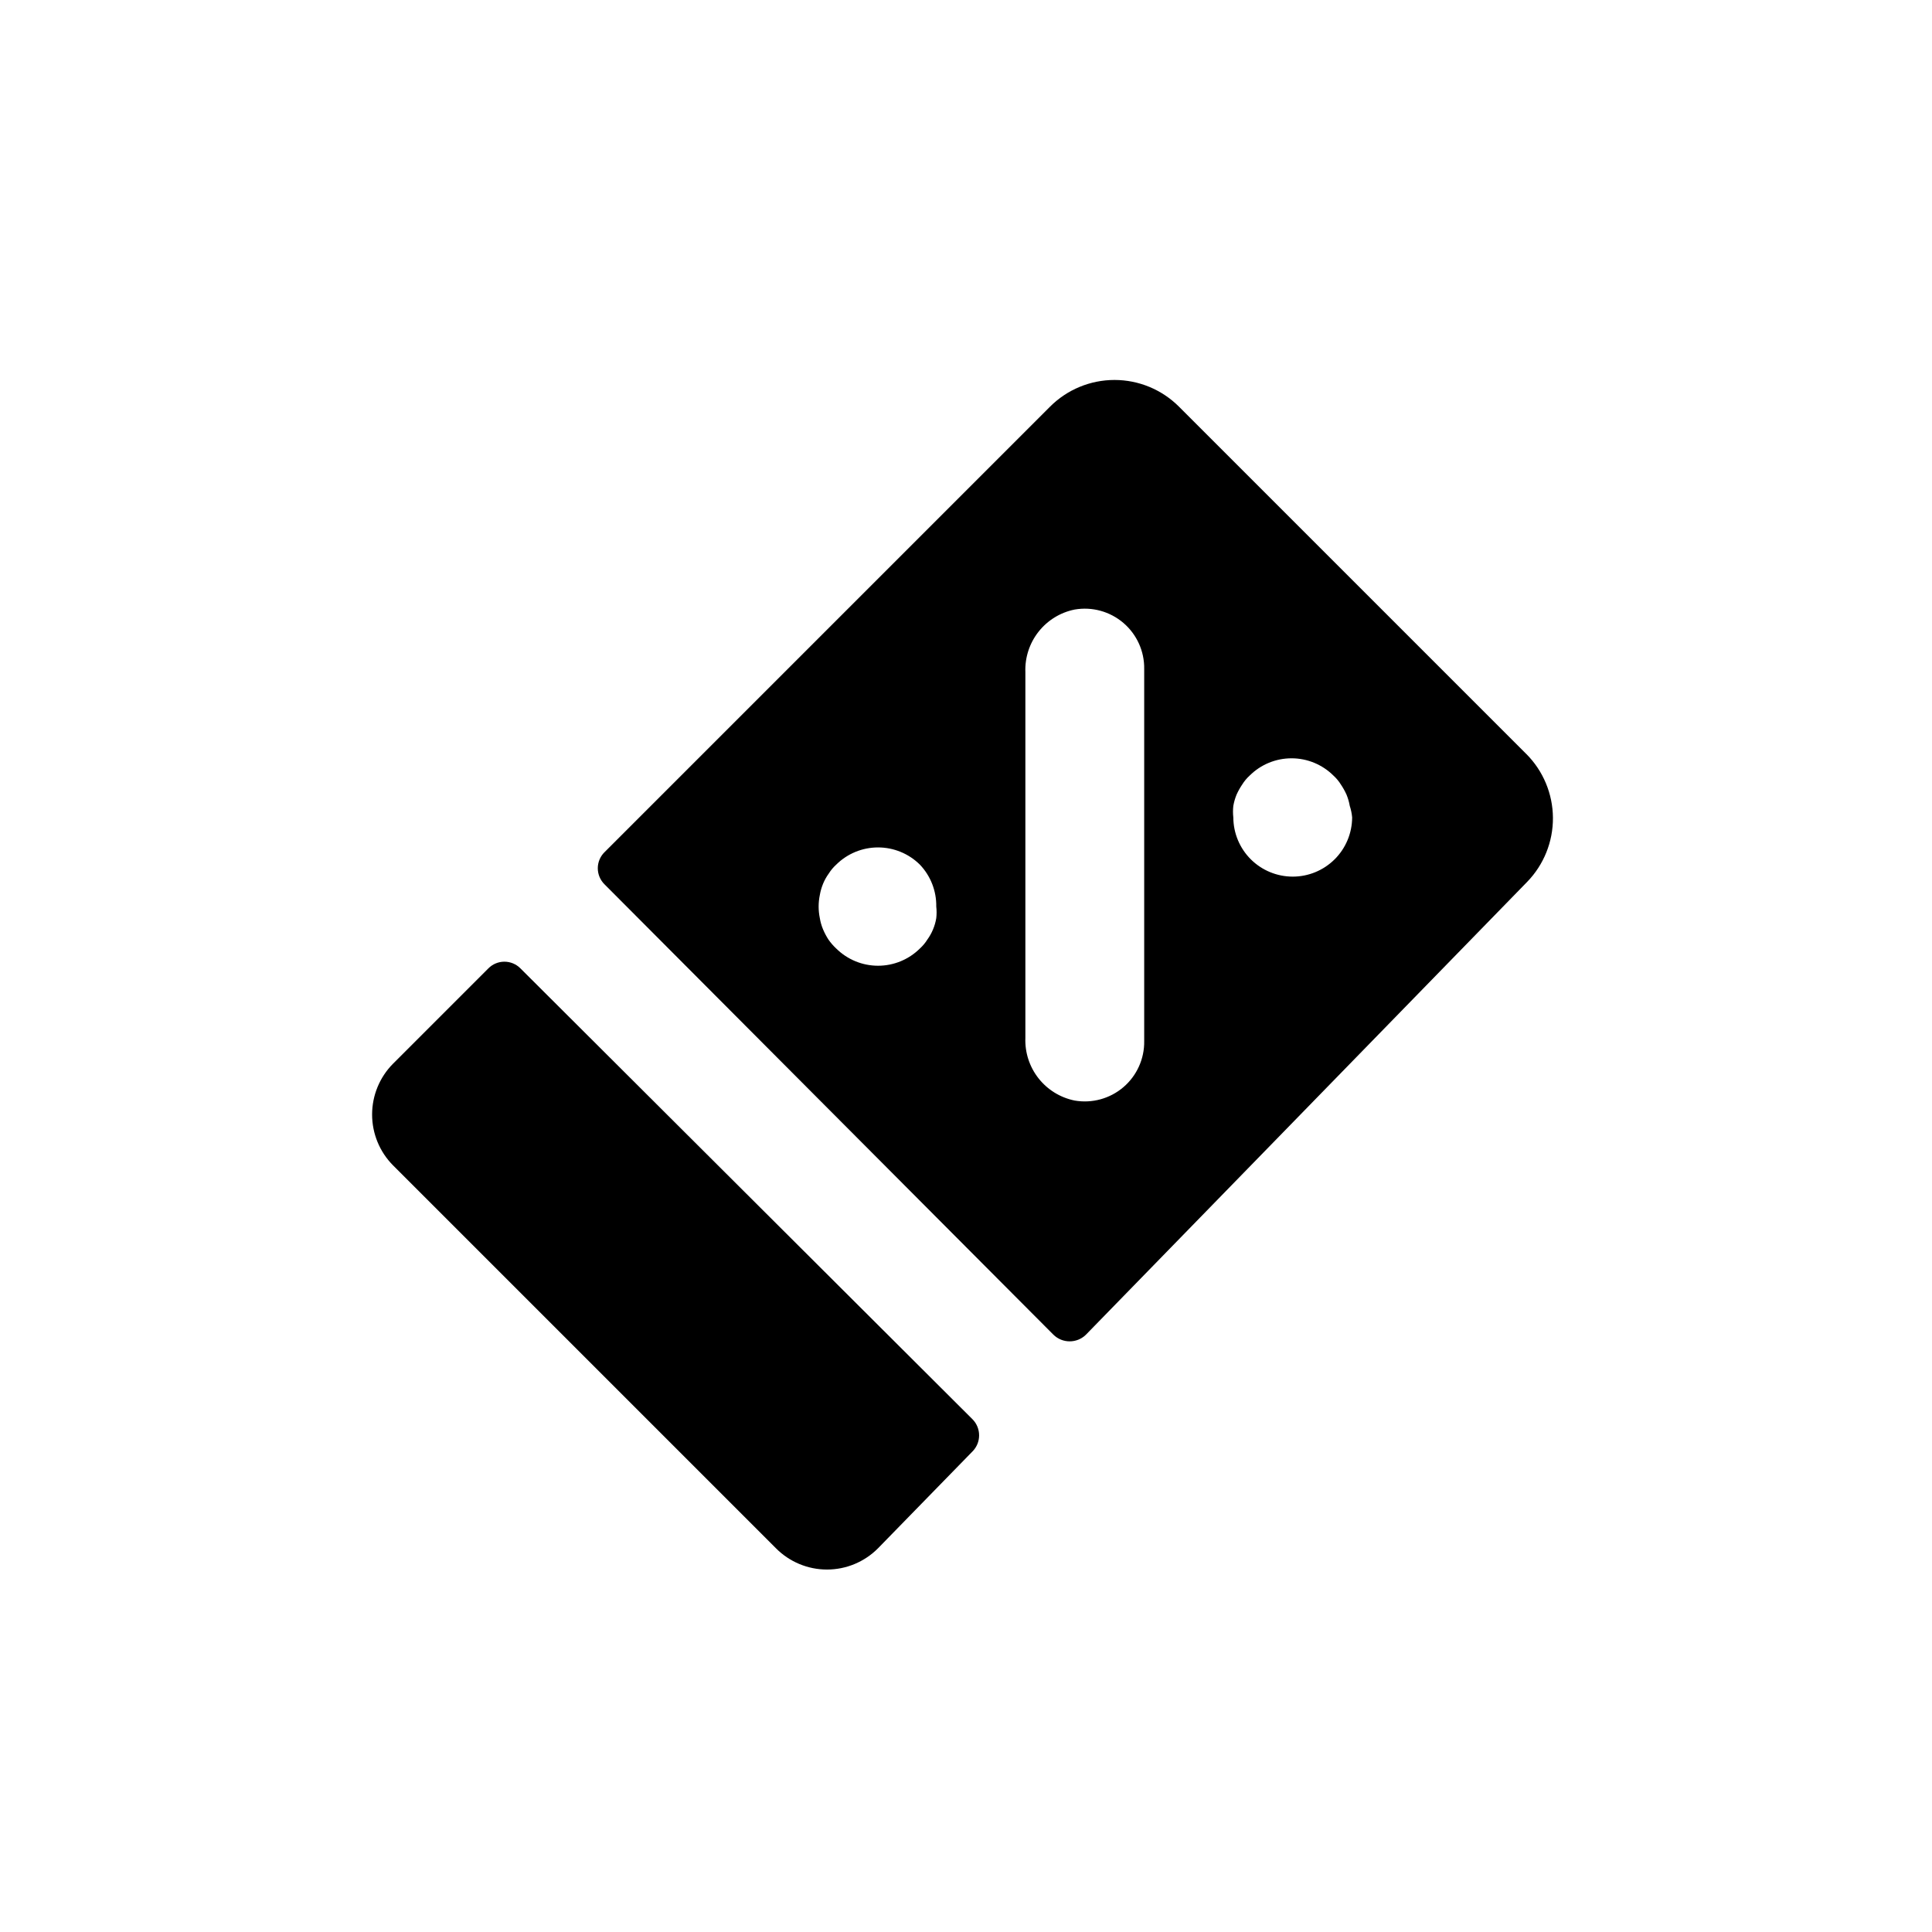 <?xml version="1.0" encoding="UTF-8"?>
<!-- Uploaded to: ICON Repo, www.iconrepo.com, Generator: ICON Repo Mixer Tools -->
<svg fill="#000000" width="800px" height="800px" version="1.1" viewBox="144 144 512 512" xmlns="http://www.w3.org/2000/svg">
 <g>
  <path d="m281.92 400.63c-1.125-1.137-2.652-1.773-4.25-1.773-1.598 0-3.129 0.637-4.25 1.773l-25.27 25.27c-3.551 3.582-5.539 8.418-5.539 13.461 0 5.039 1.988 9.879 5.539 13.461l101.47 101.47c3.578 3.617 8.453 5.652 13.539 5.652s9.965-2.035 13.543-5.652l25.031-25.664v0.004c2.32-2.359 2.32-6.144 0-8.504z"/>
  <path d="m548.46 343.79-92.023-92.023c-4.531-4.531-10.676-7.074-17.082-7.074s-12.551 2.543-17.082 7.074l-118.08 118.08v-0.004c-1.133 1.125-1.773 2.656-1.773 4.25 0 1.598 0.641 3.129 1.773 4.254l118.95 119.34c2.398 2.379 6.266 2.379 8.66 0l116.9-119.97c4.426-4.551 6.883-10.66 6.84-17.012-0.047-6.348-2.586-12.426-7.074-16.914zm-156.34 43.531c-0.168 1.027-0.457 2.031-0.863 2.992-0.391 0.949-0.895 1.848-1.496 2.676-0.543 0.875-1.207 1.668-1.969 2.363-2.949 2.93-6.941 4.578-11.098 4.578-4.16 0-8.152-1.648-11.102-4.578-0.766-0.715-1.449-1.504-2.047-2.363-0.551-0.848-1.023-1.746-1.418-2.676-0.406-0.961-0.695-1.965-0.863-2.992-0.422-2.023-0.422-4.113 0-6.141 0.176-1.023 0.469-2.027 0.863-2.992 0.391-0.945 0.895-1.848 1.496-2.676 0.547-0.875 1.207-1.668 1.969-2.359 2.949-2.934 6.941-4.578 11.102-4.578 4.156 0 8.148 1.645 11.098 4.578 2.84 2.988 4.394 6.973 4.328 11.098 0.117 1.02 0.117 2.051 0 3.07zm55.105 32.59c0.07 4.684-1.953 9.156-5.512 12.199-3.562 3.043-8.293 4.344-12.91 3.547-3.797-0.766-7.195-2.856-9.59-5.902-2.394-3.043-3.629-6.84-3.477-10.711v-96.902c-0.152-3.871 1.082-7.668 3.477-10.711 2.394-3.043 5.793-5.137 9.59-5.898 4.617-0.797 9.348 0.504 12.91 3.547 3.559 3.043 5.582 7.512 5.512 12.195zm50.461-48.176c-2.953 2.934-6.949 4.582-11.109 4.578-4.164-0.004-8.156-1.652-11.105-4.59-2.945-2.938-4.613-6.926-4.629-11.09-0.117-1.02-0.117-2.047 0-3.07 0.18-1.023 0.469-2.027 0.863-2.988 0.422-0.934 0.922-1.828 1.496-2.676 0.547-0.875 1.207-1.672 1.969-2.363 2.949-2.934 6.941-4.578 11.102-4.578 4.156 0 8.148 1.645 11.098 4.578 0.762 0.691 1.426 1.488 1.969 2.363 0.574 0.848 1.074 1.742 1.496 2.676 0.395 0.961 0.688 1.965 0.863 2.988 0.328 0.996 0.543 2.027 0.633 3.07-0.02 4.172-1.688 8.164-4.644 11.102z"/>
 </g>
</svg>